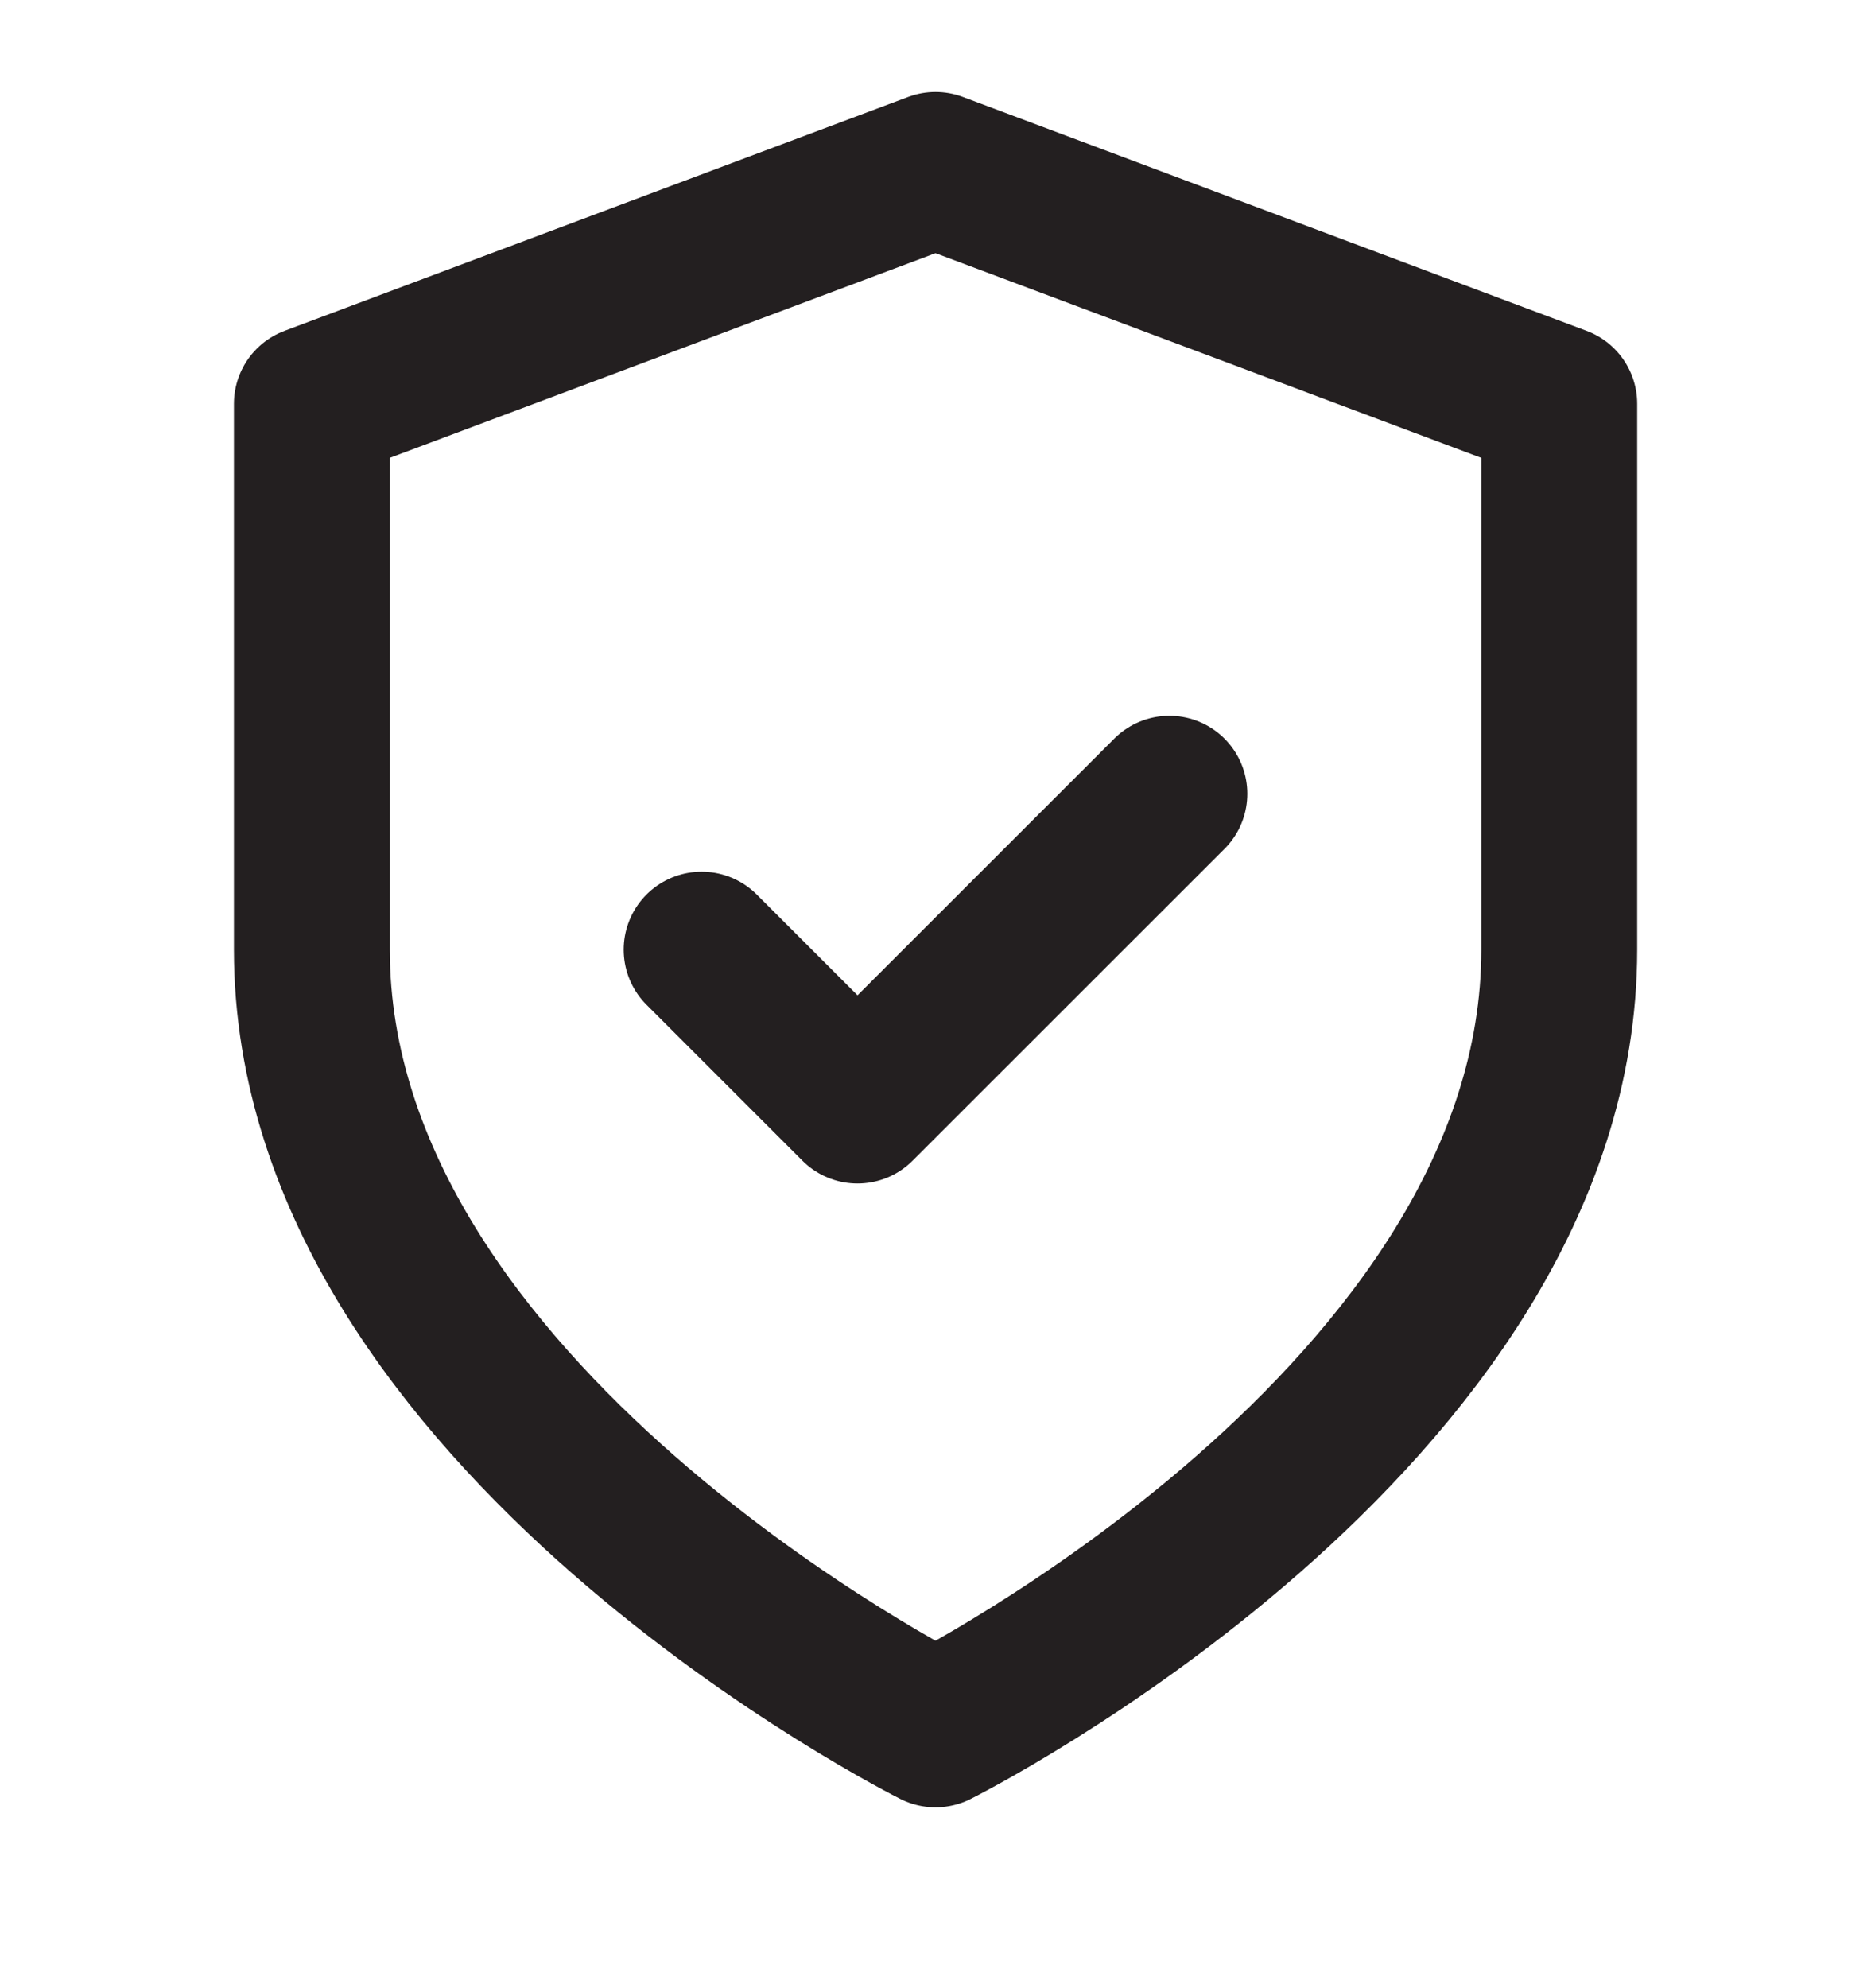<svg width="16" height="17" viewBox="0 0 16 17" fill="none" xmlns="http://www.w3.org/2000/svg">
<g clip-path="url(#clip0_52_78)">
<path d="M8 14.787C8 14.787 13.334 12.12 13.334 8.12V3.453L8 1.453L2.667 3.453V8.12C2.667 12.12 8 14.787 8 14.787Z" stroke="#231F20" stroke-width="1.333" stroke-linecap="round" stroke-linejoin="round"/>
<path d="M6 8.12L7.333 9.453L10 6.787" stroke="#231F20" stroke-width="1.333" stroke-linecap="round" stroke-linejoin="round"/>
</g>
<defs>
<clipPath id="clip0_52_78">
<rect width="16" height="16" fill="white" transform="translate(0 0.12)"/>
</clipPath>
</defs>
</svg>
